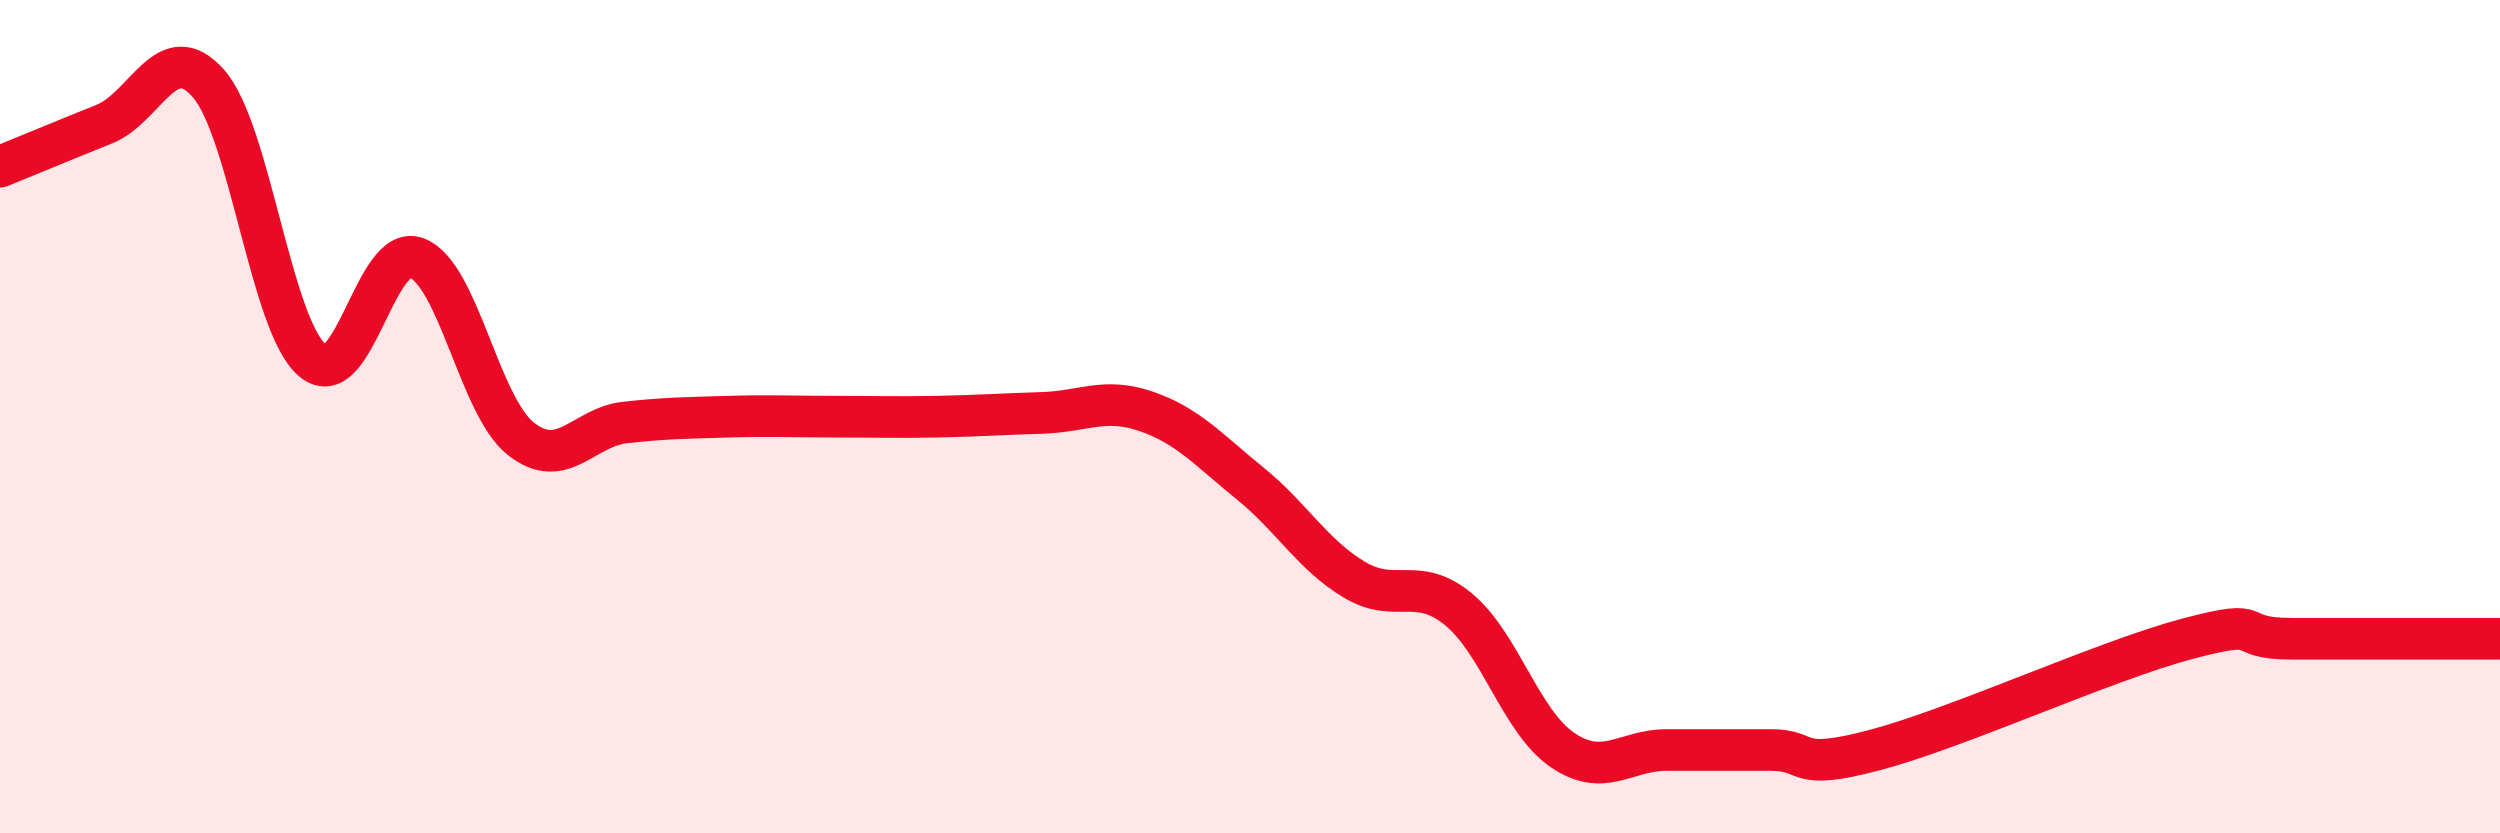 
    <svg width="60" height="20" viewBox="0 0 60 20" xmlns="http://www.w3.org/2000/svg">
      <path
        d="M 0,4 C 0.5,3.8 1.5,3.38 2.5,2.98 C 3.5,2.58 4,0.87 5,2 C 6,3.13 6.5,7.81 7.5,8.65 C 8.5,9.49 9,5.81 10,6.19 C 11,6.57 11.5,9.74 12.5,10.53 C 13.5,11.32 14,10.25 15,10.14 C 16,10.03 16.5,10.03 17.5,10 C 18.5,9.97 19,10 20,10 C 21,10 21.5,10.02 22.5,10 C 23.5,9.98 24,9.94 25,9.91 C 26,9.88 26.5,9.53 27.5,9.87 C 28.5,10.21 29,10.79 30,11.6 C 31,12.41 31.5,13.31 32.5,13.91 C 33.5,14.51 34,13.8 35,14.62 C 36,15.44 36.5,17.32 37.5,18 C 38.5,18.68 39,18 40,18 C 41,18 41.5,18 42.5,18 C 43.5,18 43,18.53 45,18 C 47,17.47 50.5,15.86 52.5,15.33 C 54.5,14.8 53.5,15.33 55,15.33 C 56.5,15.33 59,15.33 60,15.33L60 20L0 20Z"
        fill="#EB0A25"
        opacity="0.1"
        stroke-linecap="round"
        stroke-linejoin="round"
      />
      <path
        d="M 0,4 C 0.5,3.8 1.5,3.38 2.5,2.98 C 3.5,2.58 4,0.87 5,2 C 6,3.13 6.5,7.81 7.5,8.65 C 8.5,9.49 9,5.81 10,6.19 C 11,6.57 11.5,9.74 12.5,10.53 C 13.5,11.32 14,10.25 15,10.14 C 16,10.03 16.5,10.03 17.5,10 C 18.5,9.97 19,10 20,10 C 21,10 21.5,10.02 22.5,10 C 23.5,9.98 24,9.94 25,9.91 C 26,9.88 26.5,9.53 27.5,9.87 C 28.5,10.21 29,10.79 30,11.6 C 31,12.41 31.5,13.31 32.5,13.91 C 33.5,14.51 34,13.8 35,14.62 C 36,15.44 36.5,17.32 37.5,18 C 38.5,18.68 39,18 40,18 C 41,18 41.5,18 42.5,18 C 43.5,18 43,18.53 45,18 C 47,17.47 50.5,15.86 52.5,15.33 C 54.5,14.8 53.5,15.33 55,15.33 C 56.5,15.33 59,15.33 60,15.33"
        stroke="#EB0A25"
        stroke-width="1"
        fill="none"
        stroke-linecap="round"
        stroke-linejoin="round"
      />
    </svg>
  